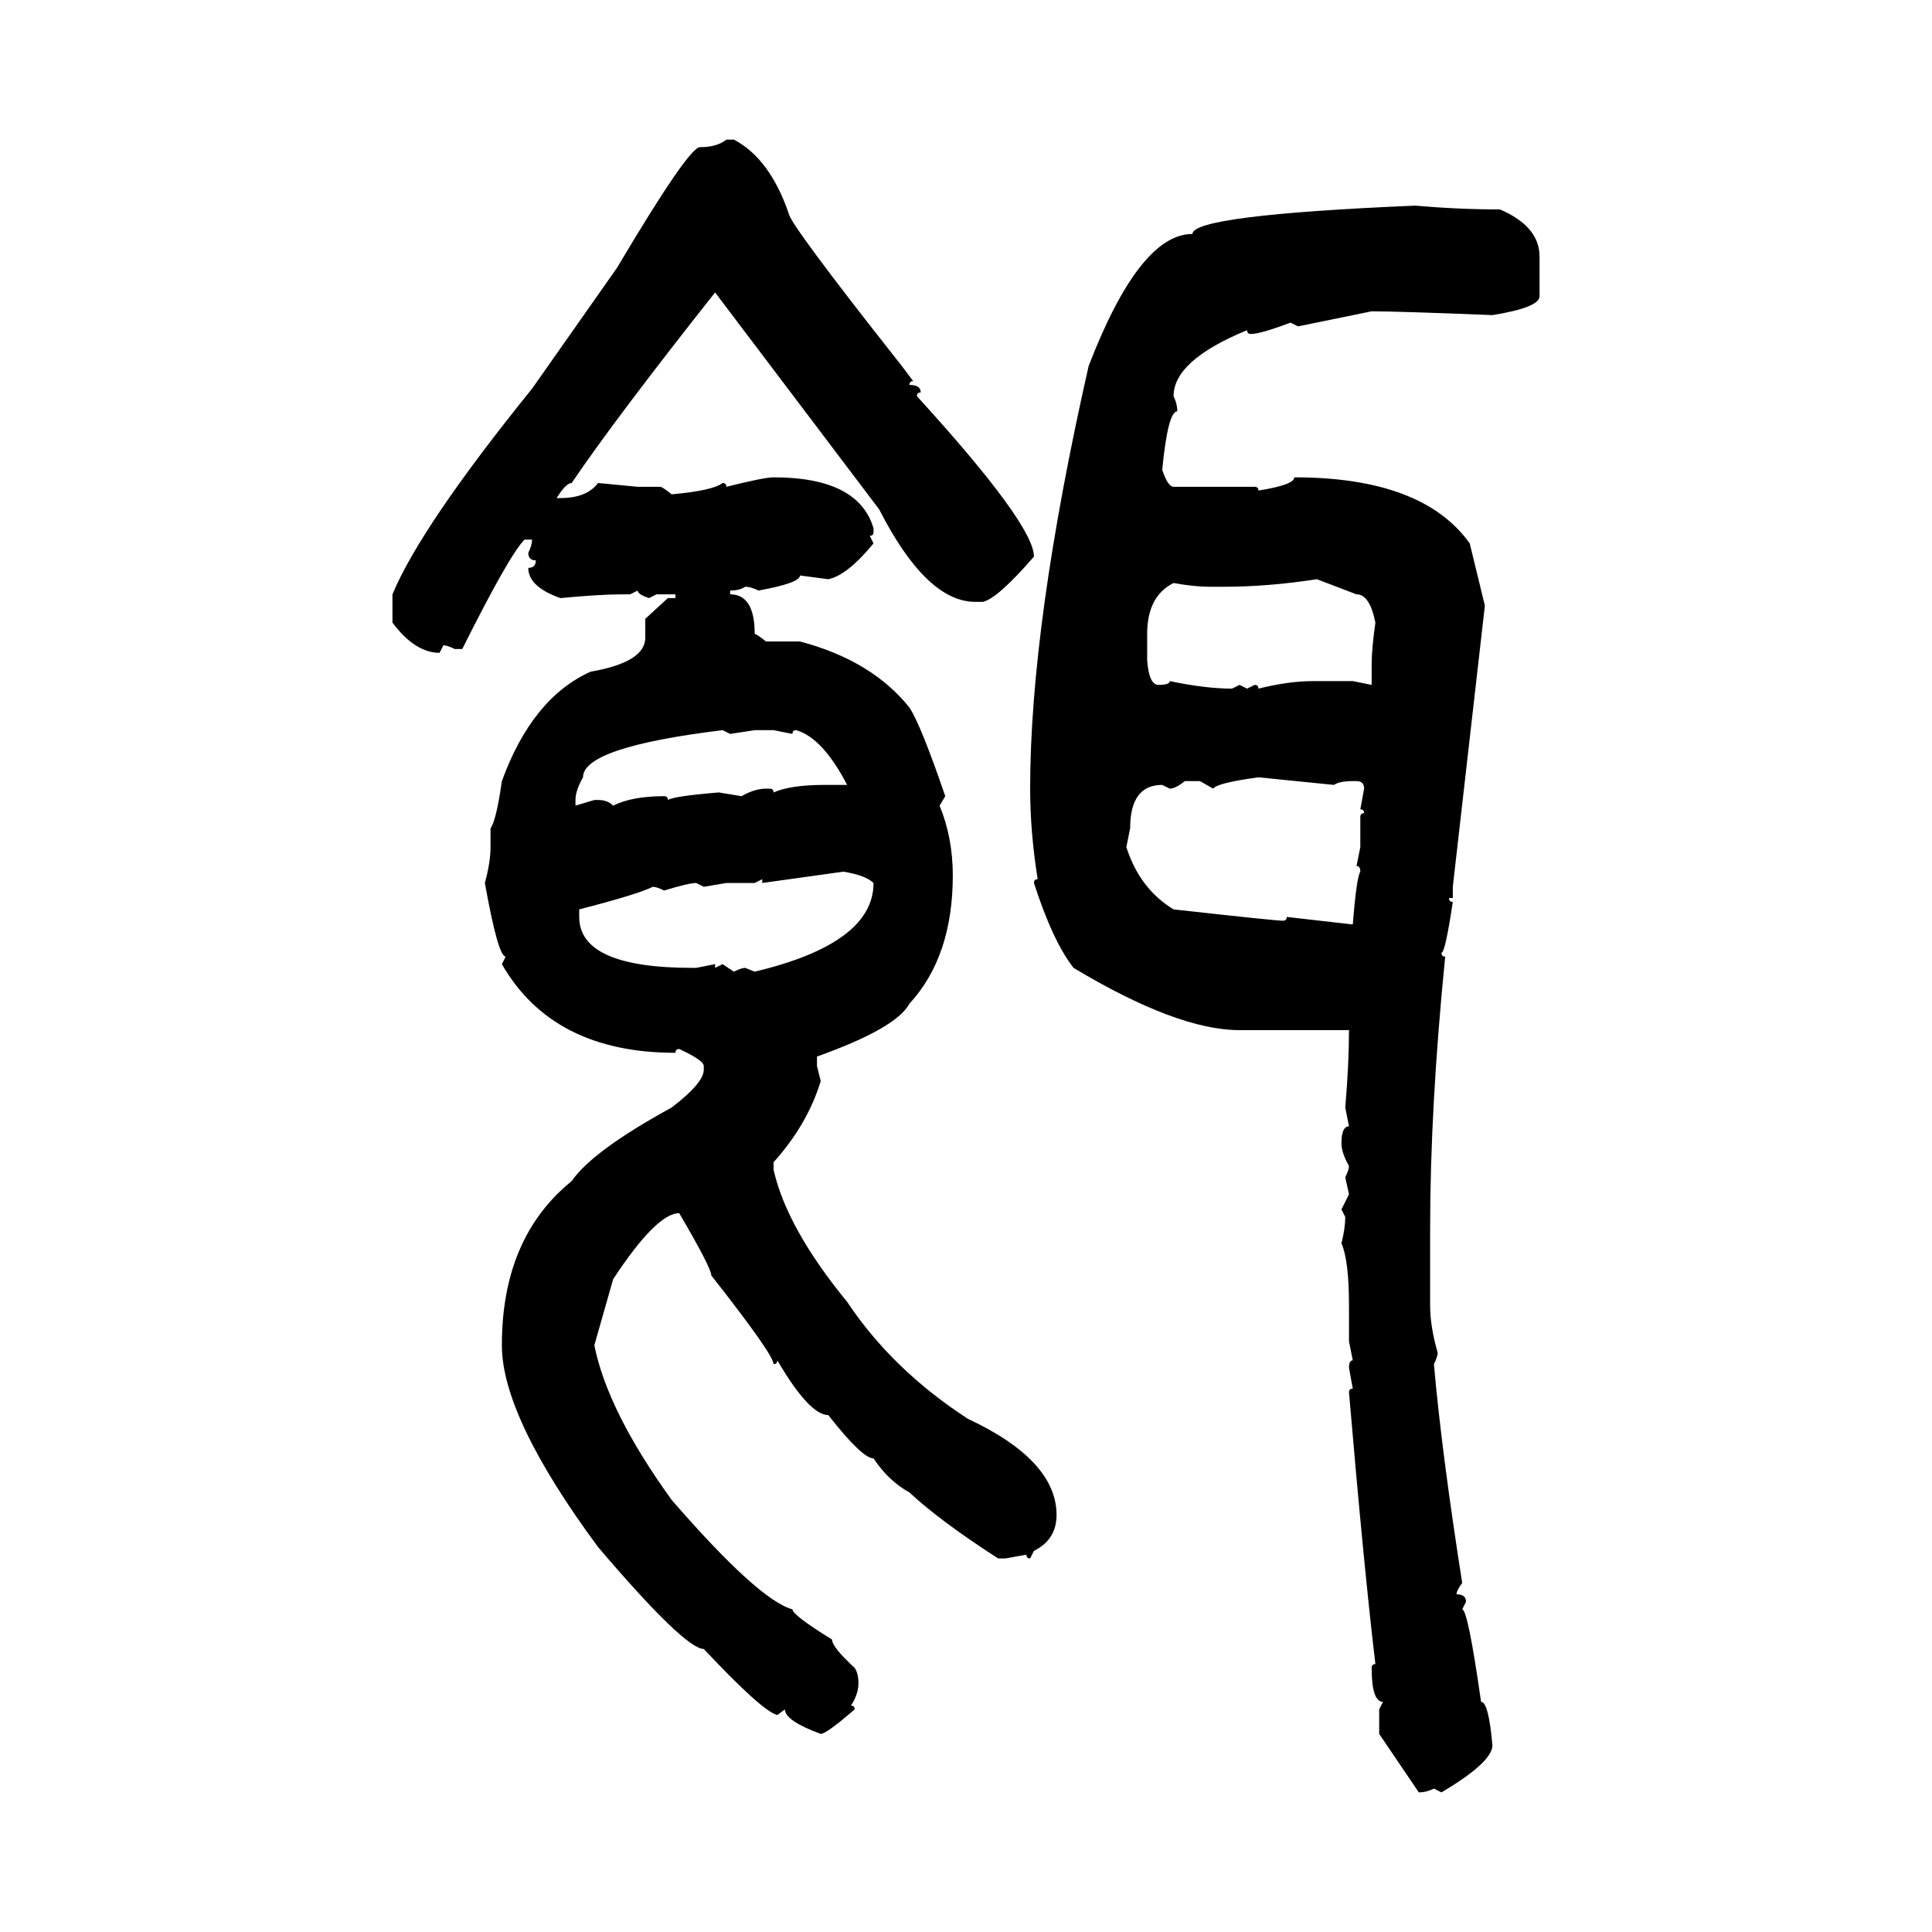 <svg xmlns="http://www.w3.org/2000/svg" xmlns:xlink="http://www.w3.org/1999/xlink" width="300" height="300"><path d="M112.79 21.68L112.79 21.68L113.96 21.68Q119.53 24.61 122.46 33.11L122.46 33.11Q122.46 34.57 140.04 56.84L140.04 56.84L141.80 59.18Q141.21 59.18 141.21 59.77L141.21 59.77Q142.97 59.77 142.97 60.94L142.97 60.94Q142.38 60.94 142.38 61.52L142.38 61.52Q160.55 81.45 160.55 86.43L160.55 86.43Q154.98 92.87 152.64 93.46L152.64 93.46L151.46 93.46Q143.85 93.46 136.52 79.10L136.52 79.10L111.04 45.41Q95.51 65.04 88.77 75L88.77 75Q87.89 75 86.43 77.34L86.43 77.34L87.01 77.34Q91.11 77.34 92.87 75L92.87 75L99.02 75.59L102.54 75.59Q102.83 75.59 104.30 76.76L104.30 76.76Q110.74 76.17 112.21 75L112.21 75Q112.79 75 112.79 75.59L112.79 75.59Q118.65 74.12 120.12 74.12L120.12 74.12Q133.30 74.12 135.64 82.03L135.64 82.03L135.64 82.62Q135.64 83.20 135.06 83.20L135.06 83.20L135.64 84.38Q131.54 89.36 128.61 89.94L128.61 89.94L124.22 89.36Q124.22 90.53 117.77 91.70L117.77 91.70Q116.60 91.11 115.72 91.11L115.72 91.11Q114.84 91.70 113.38 91.70L113.38 91.70L113.38 92.29Q117.19 92.29 117.19 98.44L117.19 98.44Q117.48 98.44 118.95 99.61L118.95 99.61L124.22 99.61Q135.35 102.54 141.21 109.86L141.21 109.86Q142.97 112.50 146.78 123.63L146.78 123.63L145.90 125.10Q147.95 130.08 147.95 135.94L147.95 135.94Q147.95 148.54 141.21 155.86L141.21 155.86Q139.16 159.67 126.86 164.06L126.86 164.06L126.86 165.53L127.44 167.87Q125.39 174.61 120.12 180.47L120.12 180.47L120.12 181.64Q122.17 190.72 131.54 202.15L131.54 202.15Q138.57 212.70 150.29 220.31L150.29 220.31Q164.06 226.76 164.06 235.25L164.06 235.25Q164.06 239.06 160.55 240.82L160.55 240.82L159.96 241.99Q159.38 241.99 159.38 241.41L159.38 241.41L156.15 241.99L154.98 241.99Q145.90 236.13 141.21 231.74L141.21 231.74Q137.99 229.98 135.64 226.46L135.64 226.46Q133.89 226.46 128.61 219.73L128.61 219.73Q125.68 219.73 120.70 211.23L120.70 211.23Q120.70 211.82 120.12 211.82L120.12 211.82Q120.12 210.35 110.45 198.05L110.45 198.05Q110.45 196.88 105.47 188.38L105.47 188.38Q101.95 188.38 95.21 198.63L95.21 198.63L92.29 208.89Q94.34 219.14 104.30 232.91L104.30 232.91Q117.77 248.44 123.05 249.90L123.05 249.90Q123.05 250.78 129.20 254.59L129.20 254.59Q129.20 255.76 132.71 258.98L132.71 258.98Q133.30 259.86 133.30 261.33L133.30 261.33Q133.30 263.09 132.13 264.84L132.13 264.84Q132.71 264.84 132.71 265.43L132.71 265.43Q128.32 269.24 127.44 269.24L127.44 269.24Q121.88 267.19 121.88 265.43L121.88 265.43L120.70 266.31Q118.36 265.72 109.28 256.05L109.28 256.05Q106.35 256.05 92.87 240.23L92.87 240.23Q77.93 220.02 77.93 208.89L77.93 208.89Q77.93 192.19 88.77 183.40L88.77 183.40Q91.99 178.71 104.30 171.97L104.30 171.97Q109.28 168.16 109.28 166.11L109.28 166.11L109.28 165.53Q109.28 164.65 105.47 162.89L105.47 162.89Q104.88 162.89 104.88 163.48L104.88 163.48Q85.84 163.48 77.93 149.71L77.93 149.71L78.52 148.54Q77.34 148.54 75.29 137.11L75.29 137.11Q76.17 133.89 76.17 131.54L76.17 131.54L76.17 128.61Q77.05 127.44 77.93 121.29L77.93 121.29Q82.62 108.40 91.70 104.30L91.70 104.30Q100.20 102.83 100.20 99.02L100.20 99.02L100.20 96.09L103.71 92.87L104.88 92.87L104.88 92.29L101.95 92.29L100.78 92.87Q99.02 92.29 99.02 91.70L99.02 91.70L97.85 92.29L96.68 92.29Q93.16 92.29 87.01 92.87L87.01 92.87Q82.03 91.11 82.03 88.18L82.03 88.18Q83.20 88.18 83.20 87.01L83.20 87.01Q82.03 87.01 82.03 85.84L82.03 85.84Q82.62 84.67 82.62 83.79L82.62 83.79L81.45 83.79Q79.10 86.13 71.78 100.78L71.78 100.78L70.61 100.78Q69.43 100.20 68.85 100.20L68.85 100.20L68.26 101.37Q64.45 101.37 60.94 96.68L60.94 96.68L60.94 92.29Q65.33 81.74 82.62 60.35L82.62 60.35L95.80 41.60Q106.93 22.85 108.69 22.85L108.69 22.85Q111.33 22.85 112.79 21.68ZM219.73 31.93L219.73 31.93Q226.46 32.52 232.91 32.52L232.91 32.52Q239.06 35.16 239.06 39.84L239.06 39.84L239.06 46.00Q239.06 47.75 231.74 48.93L231.74 48.93Q217.09 48.34 212.99 48.34L212.99 48.34L201.56 50.68L200.39 50.10Q195.70 51.86 194.24 51.86L194.24 51.86Q193.65 51.86 193.65 51.27L193.65 51.27Q182.23 55.96 182.23 61.52L182.23 61.52Q182.81 62.70 182.81 63.87L182.81 63.87Q181.35 63.87 180.47 72.95L180.47 72.95Q181.35 75.59 182.23 75.59L182.23 75.59L194.82 75.59Q195.41 75.59 195.41 76.17L195.41 76.17Q200.98 75.29 200.98 74.12L200.98 74.12Q220.90 74.12 228.22 84.38L228.22 84.38L230.57 94.04L225.59 137.70L225.59 139.45L225 139.45Q225 140.04 225.59 140.04L225.59 140.04Q224.41 147.95 223.83 147.95L223.83 147.95Q223.83 148.54 224.41 148.54L224.41 148.54Q222.07 171.97 222.07 190.72L222.07 190.72L222.07 202.73Q222.07 205.96 223.24 210.06L223.24 210.06Q223.24 210.64 222.66 211.82L222.66 211.82Q223.83 225.29 227.05 245.80L227.05 245.80Q226.17 246.97 226.17 247.56L226.17 247.56Q227.64 247.56 227.64 248.73L227.64 248.73L227.05 249.90Q227.93 249.90 229.98 264.26L229.98 264.26Q231.15 264.26 231.74 271.00L231.74 271.00Q231.74 273.63 223.83 278.32L223.83 278.32L222.66 277.73Q221.48 278.32 220.31 278.32L220.31 278.32L214.16 269.24L214.16 265.43L214.75 264.26Q212.99 264.26 212.99 258.98L212.99 258.98Q212.99 258.40 213.57 258.40L213.57 258.40Q211.82 243.75 209.47 216.21L209.47 216.21Q209.47 215.63 210.06 215.63L210.06 215.63L209.47 212.40Q209.47 211.23 210.06 211.23L210.06 211.23L209.47 208.30L209.47 202.73Q209.47 195.70 208.30 193.07L208.30 193.07Q208.89 190.72 208.89 188.96L208.89 188.96L208.30 187.79L209.47 185.45L208.89 182.81Q209.47 181.64 209.47 181.05L209.47 181.05Q208.30 179.00 208.30 177.54L208.30 177.54Q208.30 174.90 209.47 174.90L209.47 174.90L208.89 171.97Q209.47 165.23 209.47 159.96L209.47 159.96L192.48 159.96Q182.81 159.96 166.70 150.29L166.70 150.29Q163.48 146.19 160.55 137.11L160.55 137.11Q160.55 136.52 161.13 136.52L161.13 136.52Q159.96 129.20 159.96 122.46L159.96 122.46Q159.96 96.97 169.04 56.84L169.04 56.84Q176.95 36.33 185.16 36.33L185.16 36.33Q185.16 33.40 219.73 31.93ZM190.14 91.11L190.14 91.11L187.79 91.11Q185.45 91.11 182.23 90.53L182.23 90.53Q178.13 92.58 178.13 98.44L178.13 98.44L178.13 102.54Q178.42 106.35 179.88 106.35L179.88 106.35Q181.64 106.35 181.64 105.76L181.64 105.76Q187.21 106.93 191.31 106.93L191.31 106.93L192.48 106.35L193.65 106.93L194.82 106.35Q195.41 106.35 195.41 106.93L195.41 106.93Q200.10 105.76 203.91 105.76L203.91 105.76L210.06 105.76L212.99 106.35L212.99 103.13Q212.99 100.78 213.57 96.68L213.57 96.68Q212.70 92.29 210.64 92.29L210.64 92.29L204.49 89.94Q196.88 91.11 190.14 91.11ZM89.36 124.22L89.36 124.22L89.36 125.10L92.29 124.22L92.87 124.22Q94.34 124.22 95.21 125.10L95.21 125.10Q98.14 123.63 103.13 123.63L103.13 123.63Q103.71 123.63 103.71 124.22L103.71 124.22Q104.59 123.63 111.62 123.05L111.62 123.05L115.14 123.63Q117.19 122.46 118.95 122.46L118.95 122.46L119.53 122.46Q120.12 122.46 120.12 123.05L120.12 123.05Q122.75 121.88 128.03 121.88L128.03 121.88L131.54 121.88Q127.73 114.55 123.63 113.38L123.63 113.38Q123.05 113.38 123.05 113.96L123.05 113.96L120.12 113.38L117.19 113.38L113.38 113.96L112.21 113.38Q90.53 116.02 90.53 120.70L90.53 120.70Q89.36 122.75 89.36 124.22ZM188.38 122.46L188.38 122.46L186.33 121.29L183.98 121.29Q182.52 122.46 181.64 122.46L181.64 122.46L180.47 121.88Q175.49 121.88 175.49 128.61L175.49 128.61L174.90 131.54Q176.95 137.99 182.23 141.21L182.23 141.21Q198.05 142.97 199.22 142.97L199.22 142.97Q199.80 142.97 199.80 142.38L199.80 142.38L210.06 143.55Q210.64 136.23 211.23 135.35L211.23 135.35Q211.23 134.47 210.64 134.47L210.64 134.47L211.23 131.54L211.23 126.86Q211.23 126.27 211.82 126.27L211.82 126.27Q211.82 125.68 211.23 125.68L211.23 125.68L211.82 122.46Q211.82 121.29 210.64 121.29L210.64 121.29L210.06 121.29Q208.01 121.29 207.13 121.88L207.13 121.88L195.41 120.70Q188.96 121.58 188.38 122.46ZM130.96 135.35L118.36 137.11L118.36 136.52L117.19 137.11L112.79 137.11L109.28 137.70L108.11 137.11Q106.93 137.11 103.13 138.28L103.13 138.28Q101.95 137.70 101.37 137.70L101.37 137.70Q99.02 138.87 89.94 141.21L89.94 141.21L89.94 142.38Q89.94 150.29 107.52 150.29L107.52 150.29L108.11 150.29L111.04 149.71L111.04 150.29L112.21 149.71L113.96 150.88Q115.14 150.29 115.72 150.29L115.72 150.29L117.19 150.88Q135.64 146.48 135.64 137.11L135.64 137.11Q134.47 135.94 130.96 135.35L130.96 135.35Z"/></svg>